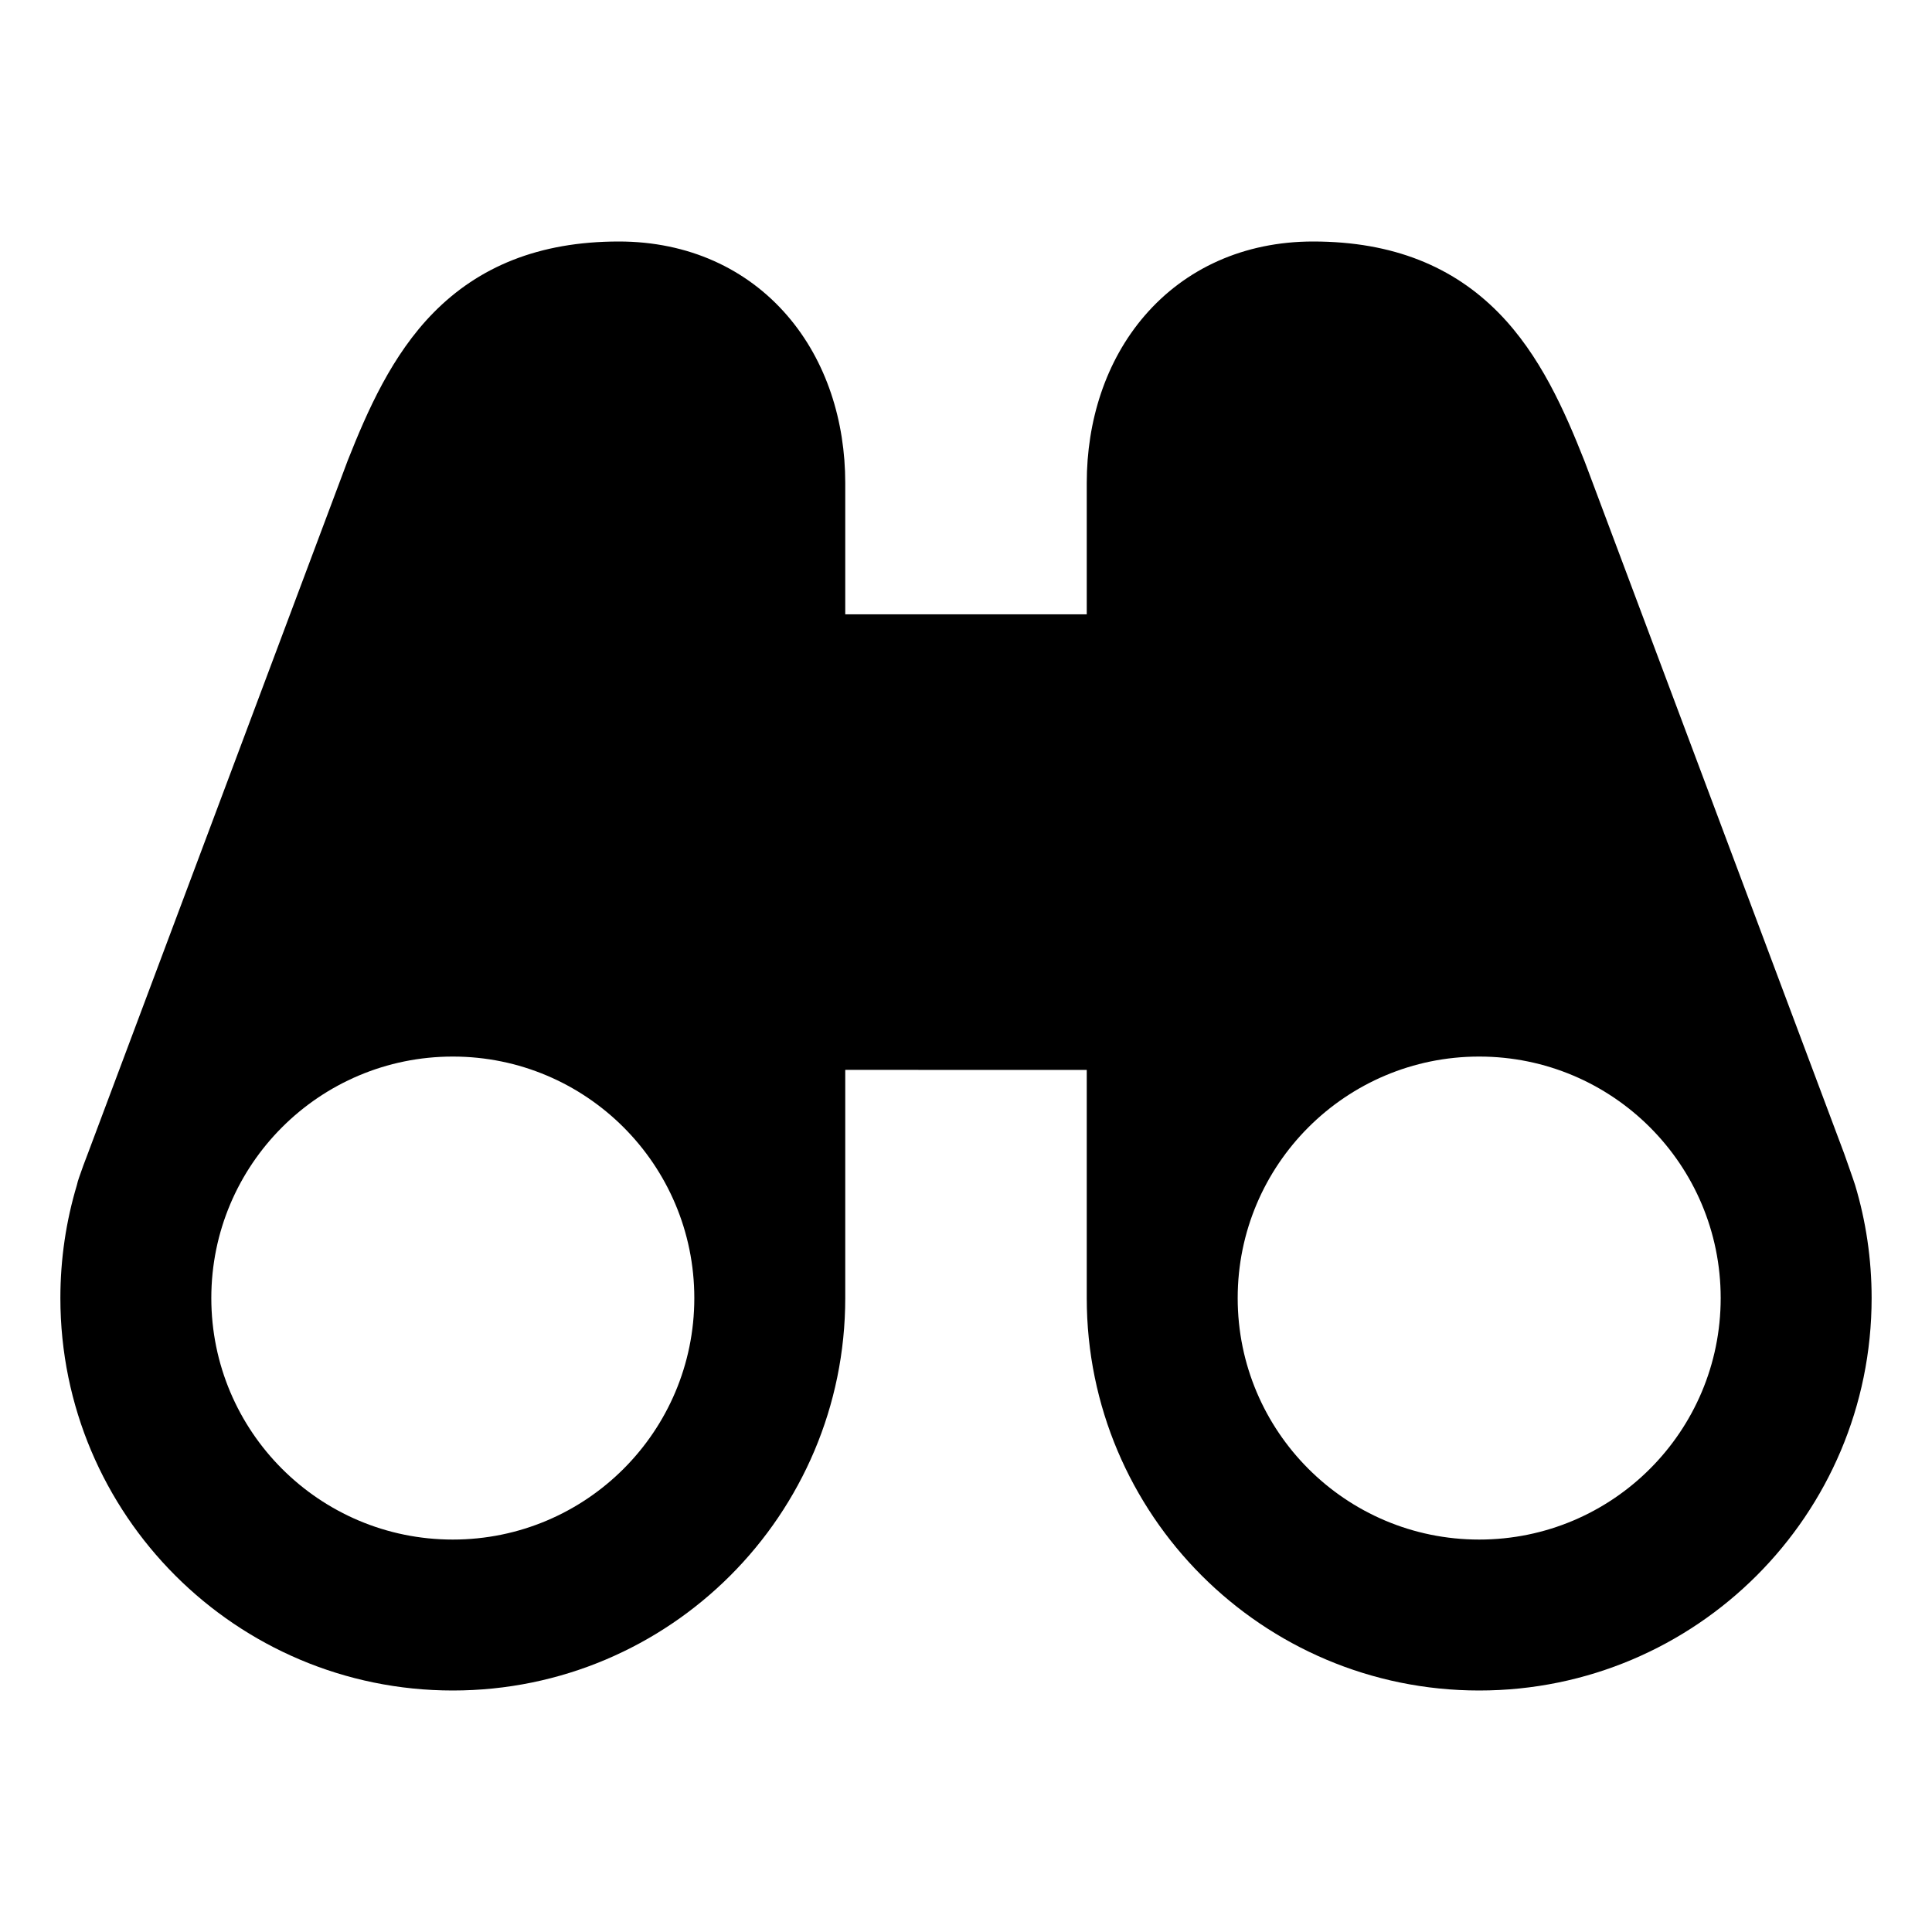 <svg width="512" height="512" viewBox="0 0 512 512" xmlns="http://www.w3.org/2000/svg">
<path fill-rule="evenodd" clip-rule="evenodd" d="M164 64C142.711 64 126.817 70.758 114.917 82.831C103.846 94.064 97.371 108.867 92.125 122.106L23.283 305.692C22.61 307.388 21.554 310.277 20.969 312.016C20.719 312.701 20.519 313.392 20.367 314.084C17.526 323.559 16 333.601 16 344C16 401.438 62.562 448 120 448C177.438 448 224 401.438 224 344V283.539L224.04 283.529L288 283.539V343.886L288 344C288 401.438 334.562 448 392 448C449.438 448 496 401.438 496 344C496 333.601 494.474 323.559 491.633 314.085C491.308 313 488.718 305.693 488.718 305.693L420.511 123.778L419.875 122.106C414.629 108.867 408.155 94.064 397.083 82.831C385.183 70.758 369.289 64 348 64C329.564 64 314.066 71.239 303.389 83.607C292.943 95.707 288 111.638 288 128V162.809L224 162.809V128C224 111.638 219.057 95.707 208.611 83.607C197.934 71.239 182.436 64 164 64ZM56 344C56 308.654 84.654 280 120 280C155.346 280 184 308.654 184 344C184 379.346 155.346 408 120 408C84.654 408 56 379.346 56 344ZM328 344C328 308.654 356.654 280 392 280C427.346 280 456 308.654 456 344C456 379.346 427.346 408 392 408C356.654 408 328 379.346 328 344Z" />
</svg>
